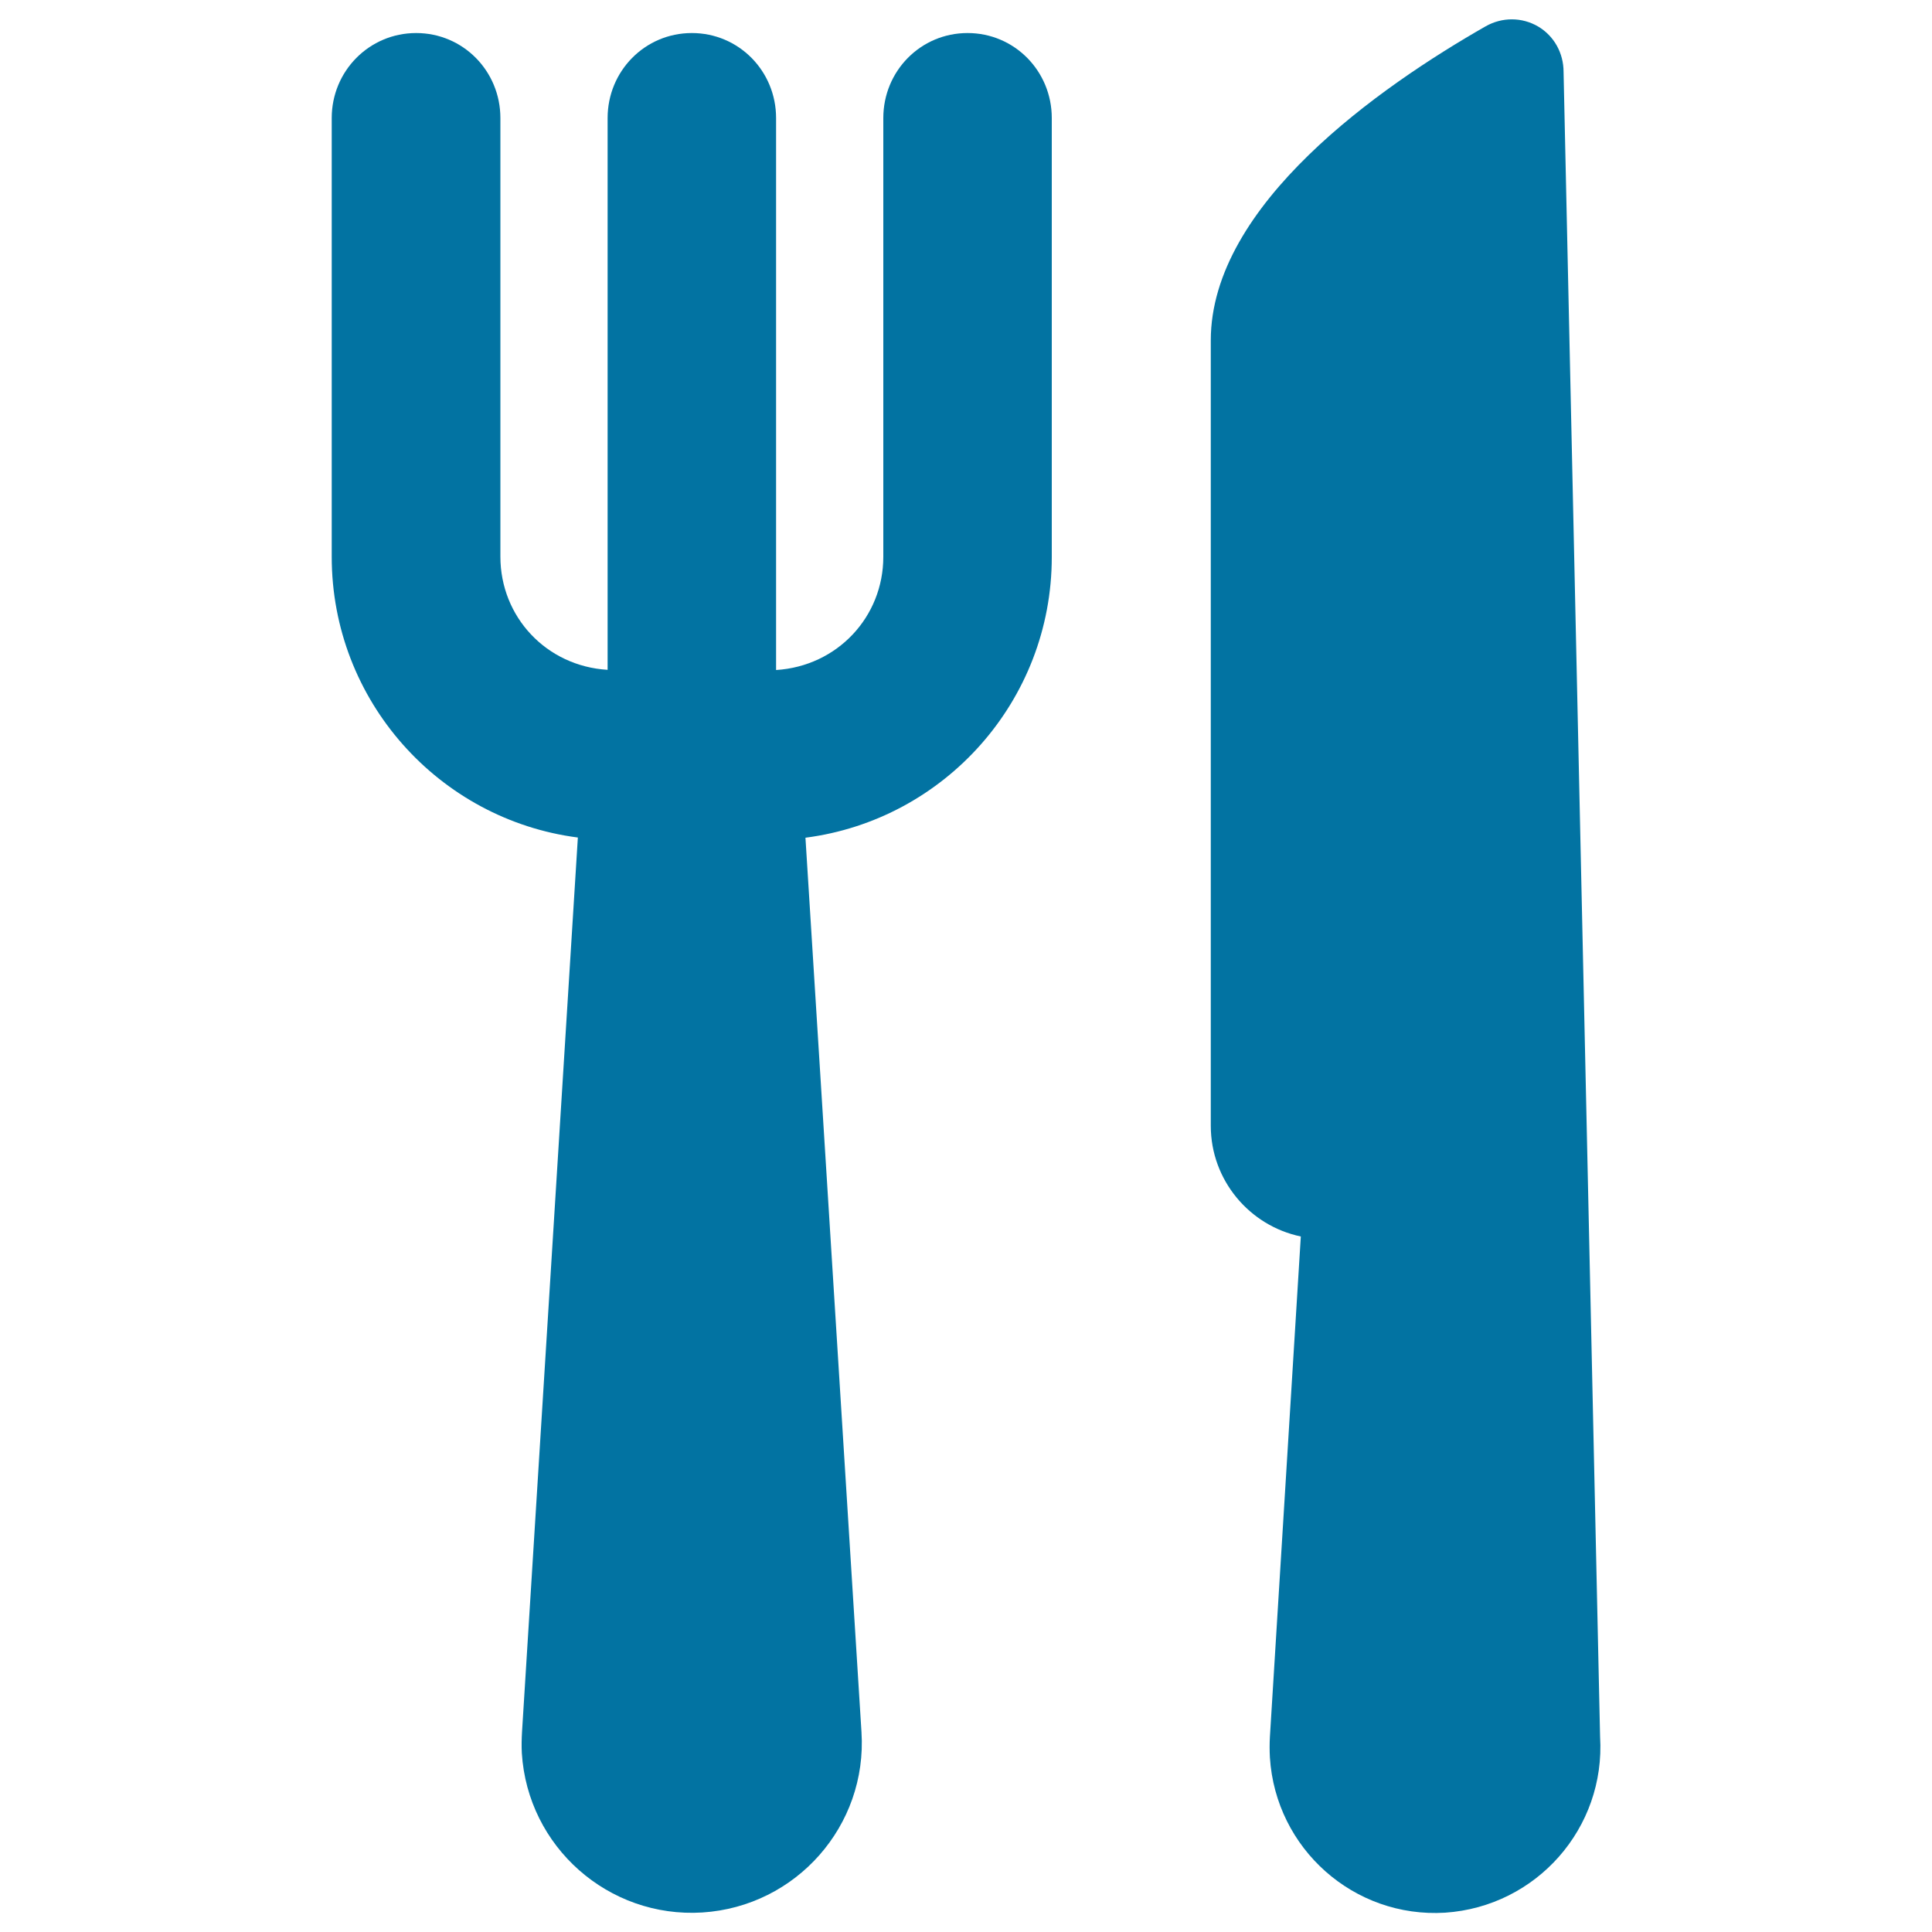 <svg xmlns="http://www.w3.org/2000/svg" viewBox="0 0 1000 1000" style="fill:#0273a2">
<title>Restaurant Sign SVG icon</title>
<g><g><path d="M500.8,17.1c-24.3,0-43.6,19.7-43.6,44v227.1c0,31.1-23.8,56.6-55.5,58.6V61.1c0-24.3-19.3-44-43.6-44c-24.3,0-43.6,19.7-43.6,44v285.6c-31.7-1.9-55.5-27.4-55.5-58.6V61.1c0-24.3-19.3-44-43.6-44c-24.3,0-43.7,19.7-43.7,44v227.1c0,74.4,55.5,136,127.4,145.3l-28.9,462.9c-0.2,3.4-0.3,7.4-0.1,11c3,48.5,44.8,85.5,93.4,82.5c48.6-3.1,85.5-44.9,82.4-93.4l-29-462.9c72-9.3,127.5-70.9,127.5-145.3V61.1C544.4,36.8,525.1,17.1,500.8,17.1z"/><path d="M828.2,898.9L809.3,37.2c0-9.7-4.9-18.6-13.2-23.5c-8.4-4.9-18.6-4.9-27.1-0.1c-54.5,31.1-142.3,92.3-142.3,162.6v406.5c0,28.2,20.1,51.8,46.6,57.3l-16,259c-0.2,3.3-0.2,7.2,0,10.7c3,47.2,43.5,83.2,90.7,80.3C795.3,986.8,831.1,946.2,828.2,898.9z"/></g></g>
</svg>